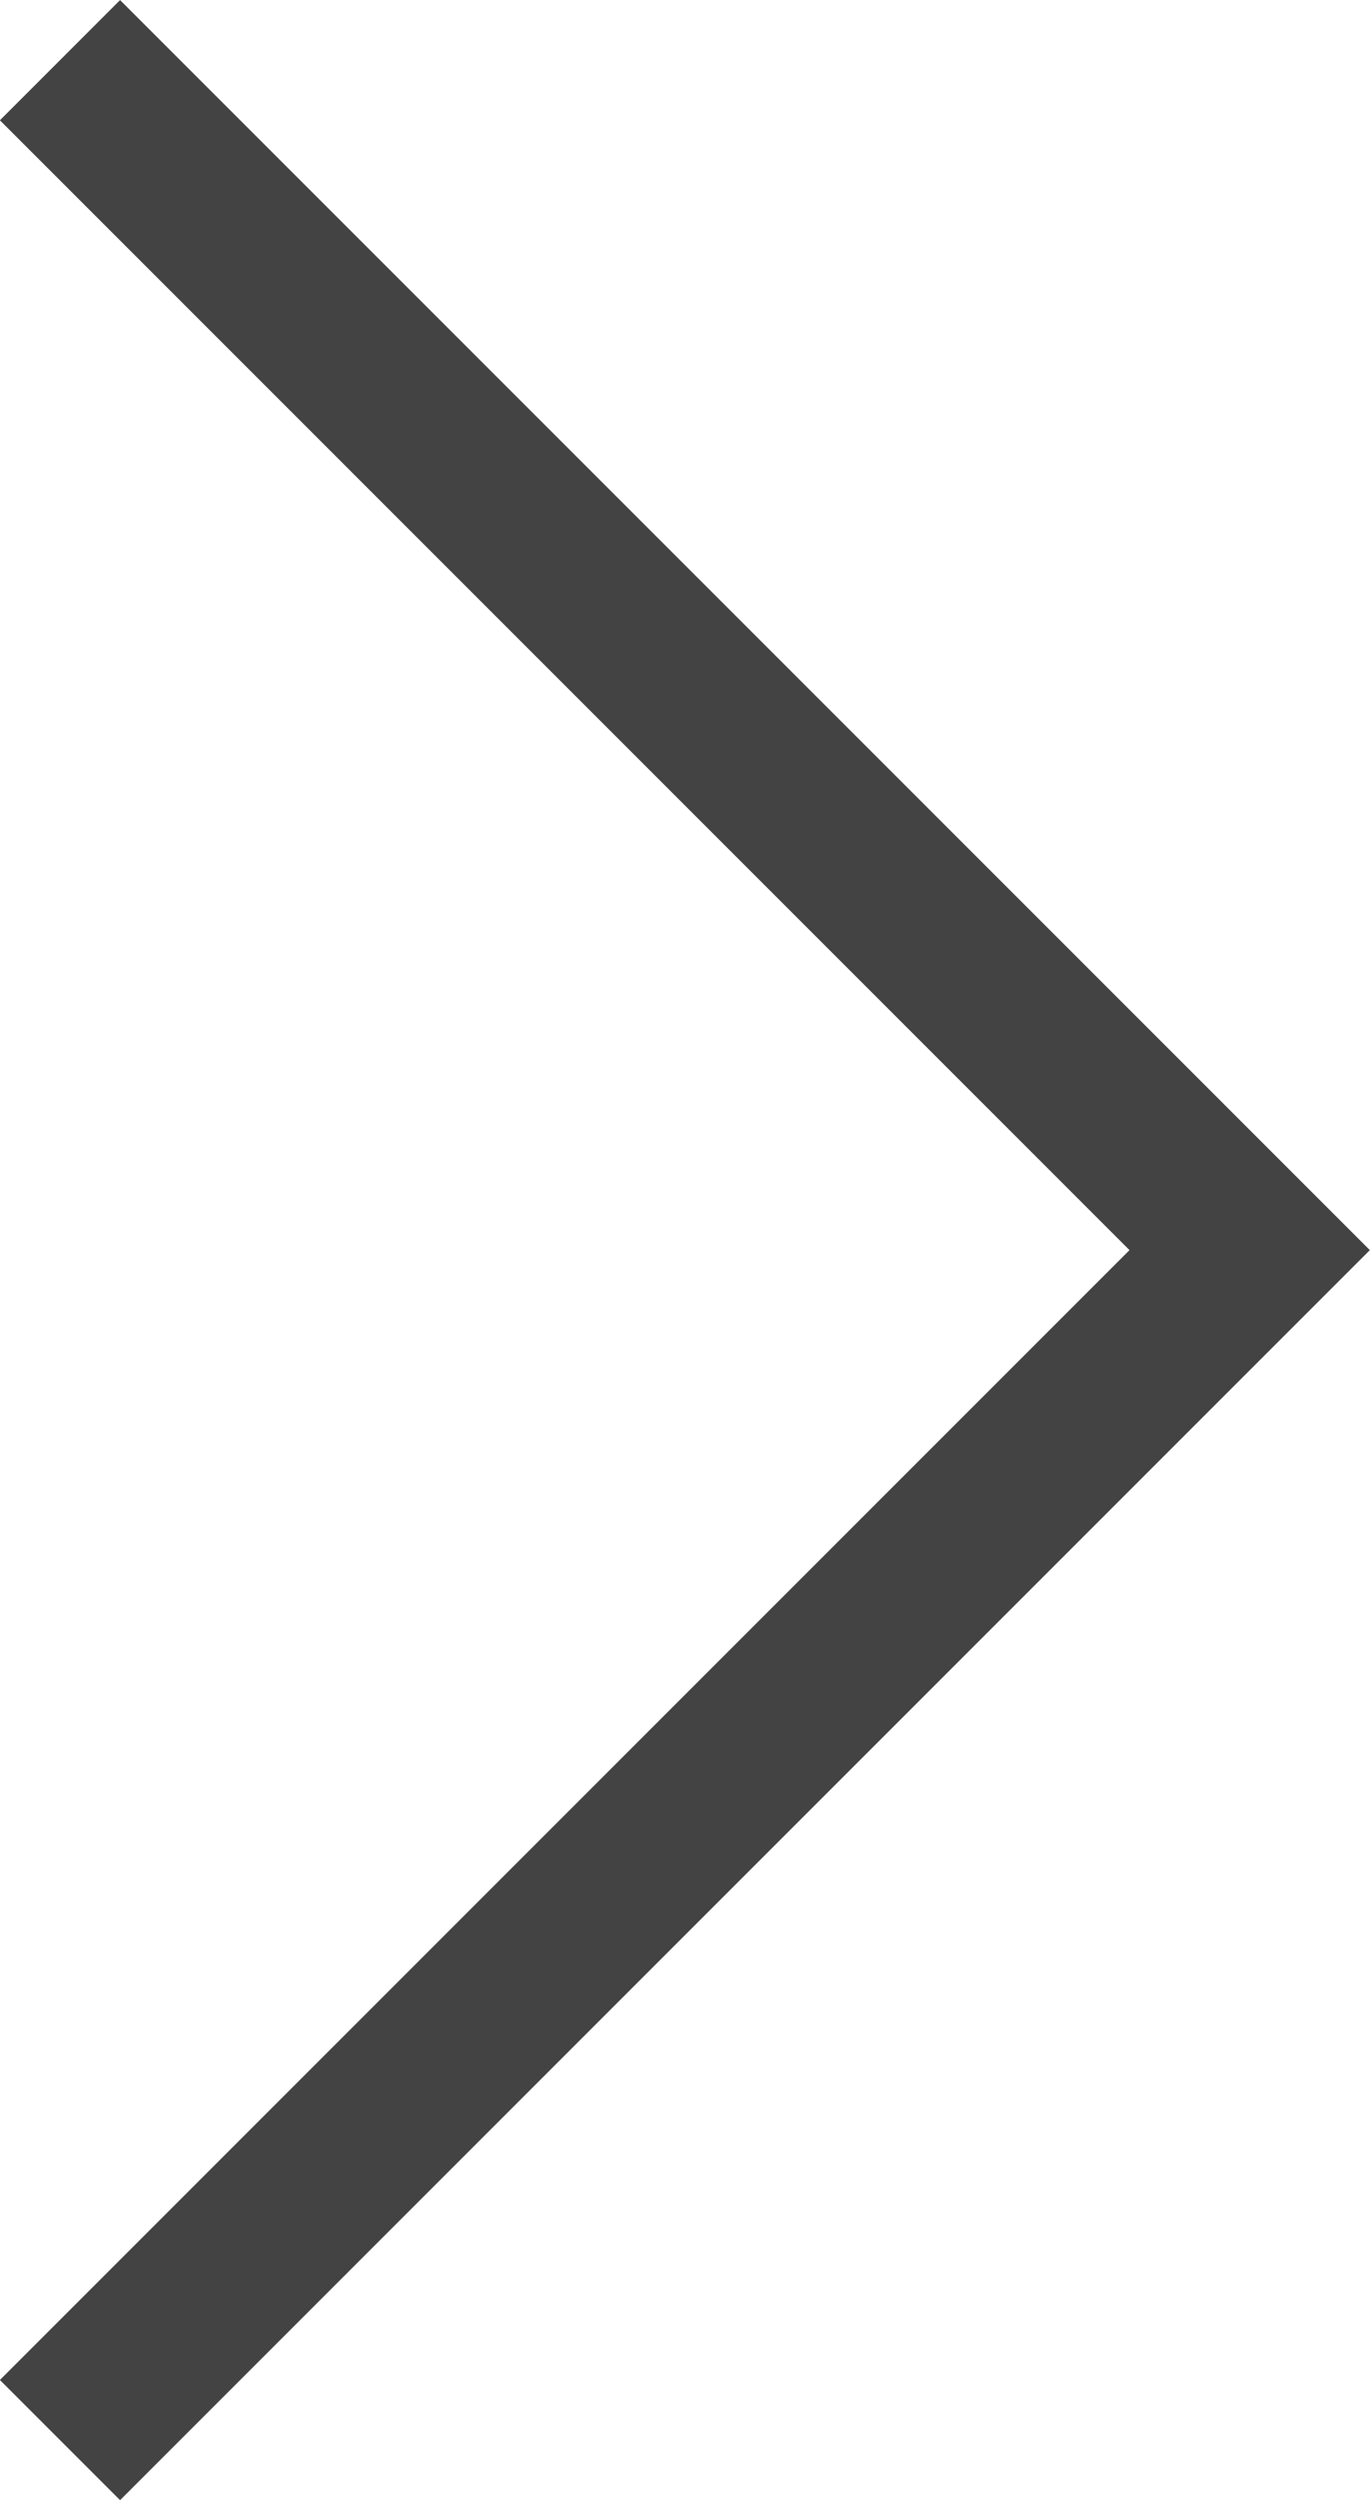 <svg xmlns="http://www.w3.org/2000/svg" width="8.061" height="14.707" viewBox="0 0 8.061 14.707">
  <path id="パス_2" data-name="パス 2" d="M-7081.7-6966.766l-7,7,7,7" transform="translate(-7081.347 -6952.412) rotate(180)" fill="none" stroke="#434343" stroke-width="1"/>
</svg>
